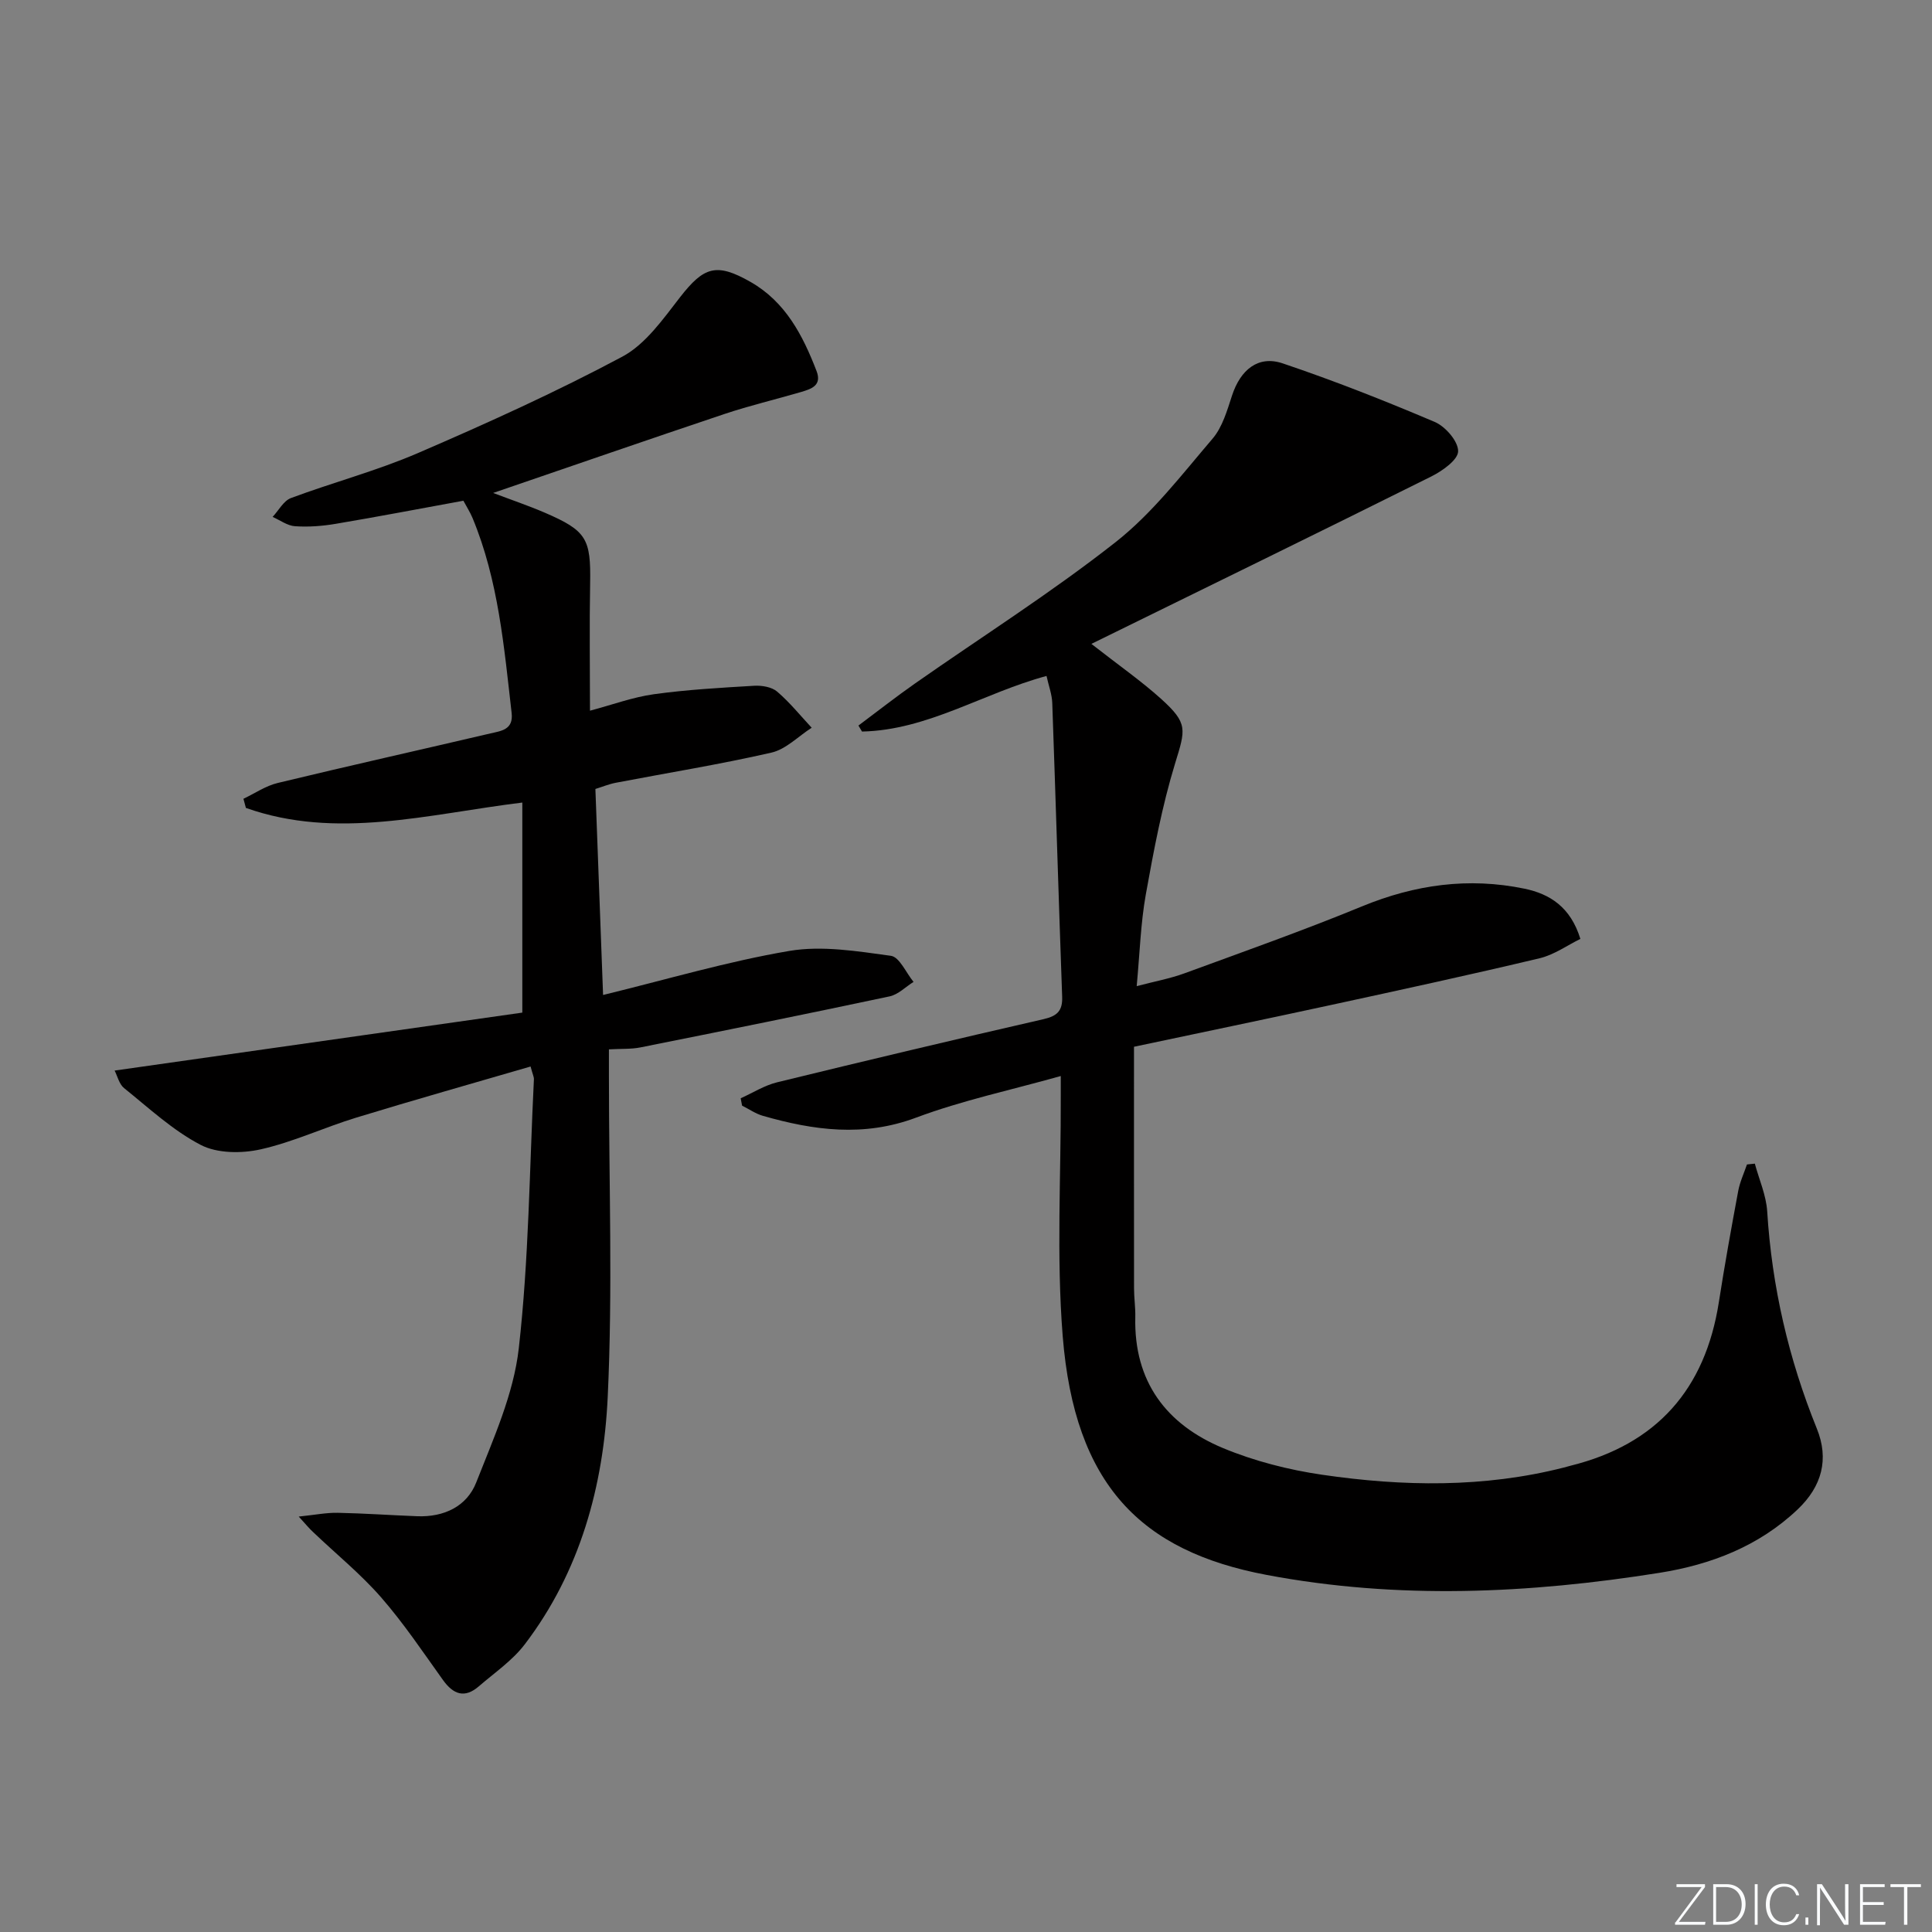 <svg enable-background="new 0 0 400 400" viewBox="0 0 400 400" xmlns="http://www.w3.org/2000/svg"><rect x="0" y="0" width="400" height="400" fill="#808080" stroke="none"/><g fill="#fafbfc"><path d="m346.9 398 5.4-7.3h-5.2v-.6h5.9v.6l-5.4 7.2h5.5l-.1.6h-6.2v-.5z"/><path d="m354.7 390.1h2.8c2.3 0 3.9 1.6 3.9 4.1s-1.6 4.3-3.9 4.3h-2.8zm.6 7.8h2c2.2 0 3.3-1.6 3.3-3.6 0-1.8-1-3.6-3.3-3.6h-2z"/><path d="m363.9 390.1v8.4h-.6v-8.4z"/><path d="m372.5 396.3c-.4 1.3-1.4 2.3-3.2 2.3-2.4 0-3.7-1.9-3.7-4.3 0-2.3 1.2-4.3 3.7-4.3 1.8 0 2.9 1 3.2 2.4h-.6c-.4-1.1-1.1-1.8-2.5-1.8-2.1 0-3 1.9-3 3.7s.9 3.7 3 3.7c1.4 0 2.1-.7 2.5-1.7z"/><path d="m373.8 398.5v-1.5h.6v1.5z"/><path d="m376.2 398.5v-8.4h1c1.3 2 4.4 6.7 4.9 7.6-.1-1.2-.1-2.4-.1-3.8v-3.8h.7v8.4h-.9c-1.2-1.9-4.4-6.8-5-7.7.1 1.1 0 2.3 0 3.9v3.9h-.6z"/><path d="m390 394.4h-4.3v3.5h4.7l-.1.6h-5.2v-8.4h5.1v.6h-4.5v3.1h4.3z"/><path d="m394.2 390.7h-2.8v-.6h6.3v.6h-2.8v7.8h-.7z"/></g><path d="m219.62 222.78c-10.3 2.9-20.4 5.04-29.97 8.62-10.85 4.06-21.19 2.63-31.7-.38-1.51-.43-2.88-1.4-4.31-2.11-.1-.51-.19-1.01-.29-1.52 2.51-1.13 4.91-2.67 7.54-3.31 18.37-4.49 36.76-8.86 55.19-13.08 2.79-.64 3.93-1.72 3.83-4.61-.73-20.28-1.33-40.56-2.05-60.83-.06-1.78-.73-3.53-1.19-5.61-13.05 3.51-24.59 11.22-38.2 11.51-.25-.41-.49-.83-.74-1.24 3.89-2.9 7.71-5.91 11.68-8.69 13.89-9.73 28.27-18.83 41.58-29.3 7.6-5.98 13.69-13.96 20.05-21.4 2.05-2.39 3.02-5.84 4.04-8.94 1.74-5.33 5.41-8.37 10.48-6.66 10.65 3.59 21.14 7.73 31.49 12.13 2.21.94 4.86 4 4.84 6.06-.01 1.78-3.26 4.08-5.54 5.22-23.17 11.55-46.43 22.9-70.39 34.67 5.7 4.46 10.3 7.66 14.44 11.39 5.62 5.08 5.05 6.31 2.89 13.36-2.7 8.83-4.42 18-6.06 27.11-1.07 5.99-1.25 12.14-1.89 19 3.66-.97 6.87-1.55 9.88-2.65 12.3-4.51 24.67-8.89 36.78-13.87 10.95-4.51 22.06-6.05 33.61-3.66 5.28 1.09 9.57 3.82 11.59 10.4-2.69 1.31-5.42 3.29-8.45 4.01-14.36 3.42-28.79 6.55-43.22 9.68-13.75 2.98-27.53 5.84-40.75 8.64 0 17.09-.01 33.56.01 50.02 0 1.99.31 3.99.26 5.98-.31 13.31 6.42 22.2 18.16 27.09 6.5 2.7 13.55 4.5 20.52 5.52 16.71 2.44 33.47 2.73 50.04-1.49.48-.12.96-.27 1.44-.39 17.8-4.42 27.84-15.82 30.66-33.85 1.2-7.7 2.58-15.37 4.01-23.03.35-1.87 1.19-3.66 1.81-5.48.54-.06 1.09-.11 1.63-.17.89 3.3 2.35 6.55 2.56 9.89.97 15.57 4.42 30.5 10.27 44.95 2.57 6.33 1.07 11.97-3.97 16.75-8.05 7.64-17.97 11.43-28.56 13.12-27.07 4.31-54.22 5.57-81.38.44-25.96-4.9-39.75-18.56-42.22-49.46-1.32-16.52-.34-33.22-.4-49.84 0-1.13 0-2.26 0-3.99z" fill="#010000"/><path d="m61.85 313.99c3.39-.35 5.75-.83 8.09-.78 5.48.11 10.96.5 16.45.71 5.52.21 10.26-2.02 12.21-7 3.55-9.05 7.74-18.29 8.81-27.77 2.09-18.45 2.21-37.13 3.13-55.71.02-.47-.24-.95-.69-2.63-12.08 3.52-24.12 6.92-36.09 10.58-6.65 2.03-13.05 5.06-19.8 6.57-3.93.88-8.97.86-12.39-.91-5.78-3-10.73-7.63-15.88-11.77-1.02-.82-1.37-2.48-1.96-3.63 28.57-4.06 56.72-8.06 84.41-12 0-15.19 0-29.1 0-43.49-19.62 2.41-38.45 7.76-57.23 1.11-.17-.63-.34-1.26-.51-1.89 2.35-1.12 4.6-2.67 7.08-3.27 14.66-3.54 29.39-6.83 44.08-10.27 2.18-.51 4.76-.74 4.37-4.2-1.57-13.69-2.73-27.45-8.09-40.38-.5-1.21-1.23-2.33-1.9-3.59-8.87 1.62-17.63 3.3-26.42 4.78-2.77.47-5.64.69-8.43.5-1.59-.1-3.1-1.25-4.65-1.93 1.25-1.33 2.26-3.32 3.79-3.9 8.71-3.25 17.77-5.64 26.28-9.31 14.32-6.18 28.57-12.62 42.32-19.96 4.83-2.58 8.46-7.8 11.98-12.33 4.92-6.31 7.51-7.18 14.58-3.15 7.24 4.13 10.82 11.05 13.67 18.45 1.17 3.04-1.16 3.73-3.28 4.36-5.24 1.53-10.57 2.79-15.75 4.52-15.73 5.27-31.41 10.71-47.93 16.36 3.93 1.49 7.36 2.65 10.68 4.08 8.68 3.74 9.57 5.4 9.4 14.66-.16 8.64-.03 17.29-.03 26.34 4.61-1.22 8.86-2.8 13.24-3.41 6.88-.95 13.84-1.34 20.77-1.75 1.58-.09 3.62.25 4.74 1.21 2.61 2.23 4.8 4.96 7.15 7.48-2.77 1.77-5.32 4.46-8.33 5.15-10.65 2.44-21.47 4.18-32.21 6.24-1.42.27-2.79.84-4.24 1.29.53 14.13 1.04 28.01 1.59 42.65 13.15-3.2 25.72-6.94 38.56-9.12 6.78-1.15 14.08.06 21.03 1.01 1.78.24 3.14 3.52 4.69 5.4-1.65 1.03-3.17 2.62-4.96 3-17.18 3.65-34.4 7.13-51.62 10.57-1.91.38-3.93.25-6.49.4v5.51c0 22.16.8 44.36-.25 66.48-.87 18.39-5.7 36.13-17.18 51.2-2.56 3.36-6.26 5.88-9.51 8.69-2.93 2.53-5.26 1.69-7.41-1.3-4.16-5.81-8.15-11.78-12.84-17.15-4.24-4.85-9.32-8.97-14-13.44-.78-.7-1.46-1.54-3.03-3.26z" fill="#010000"/></svg>
